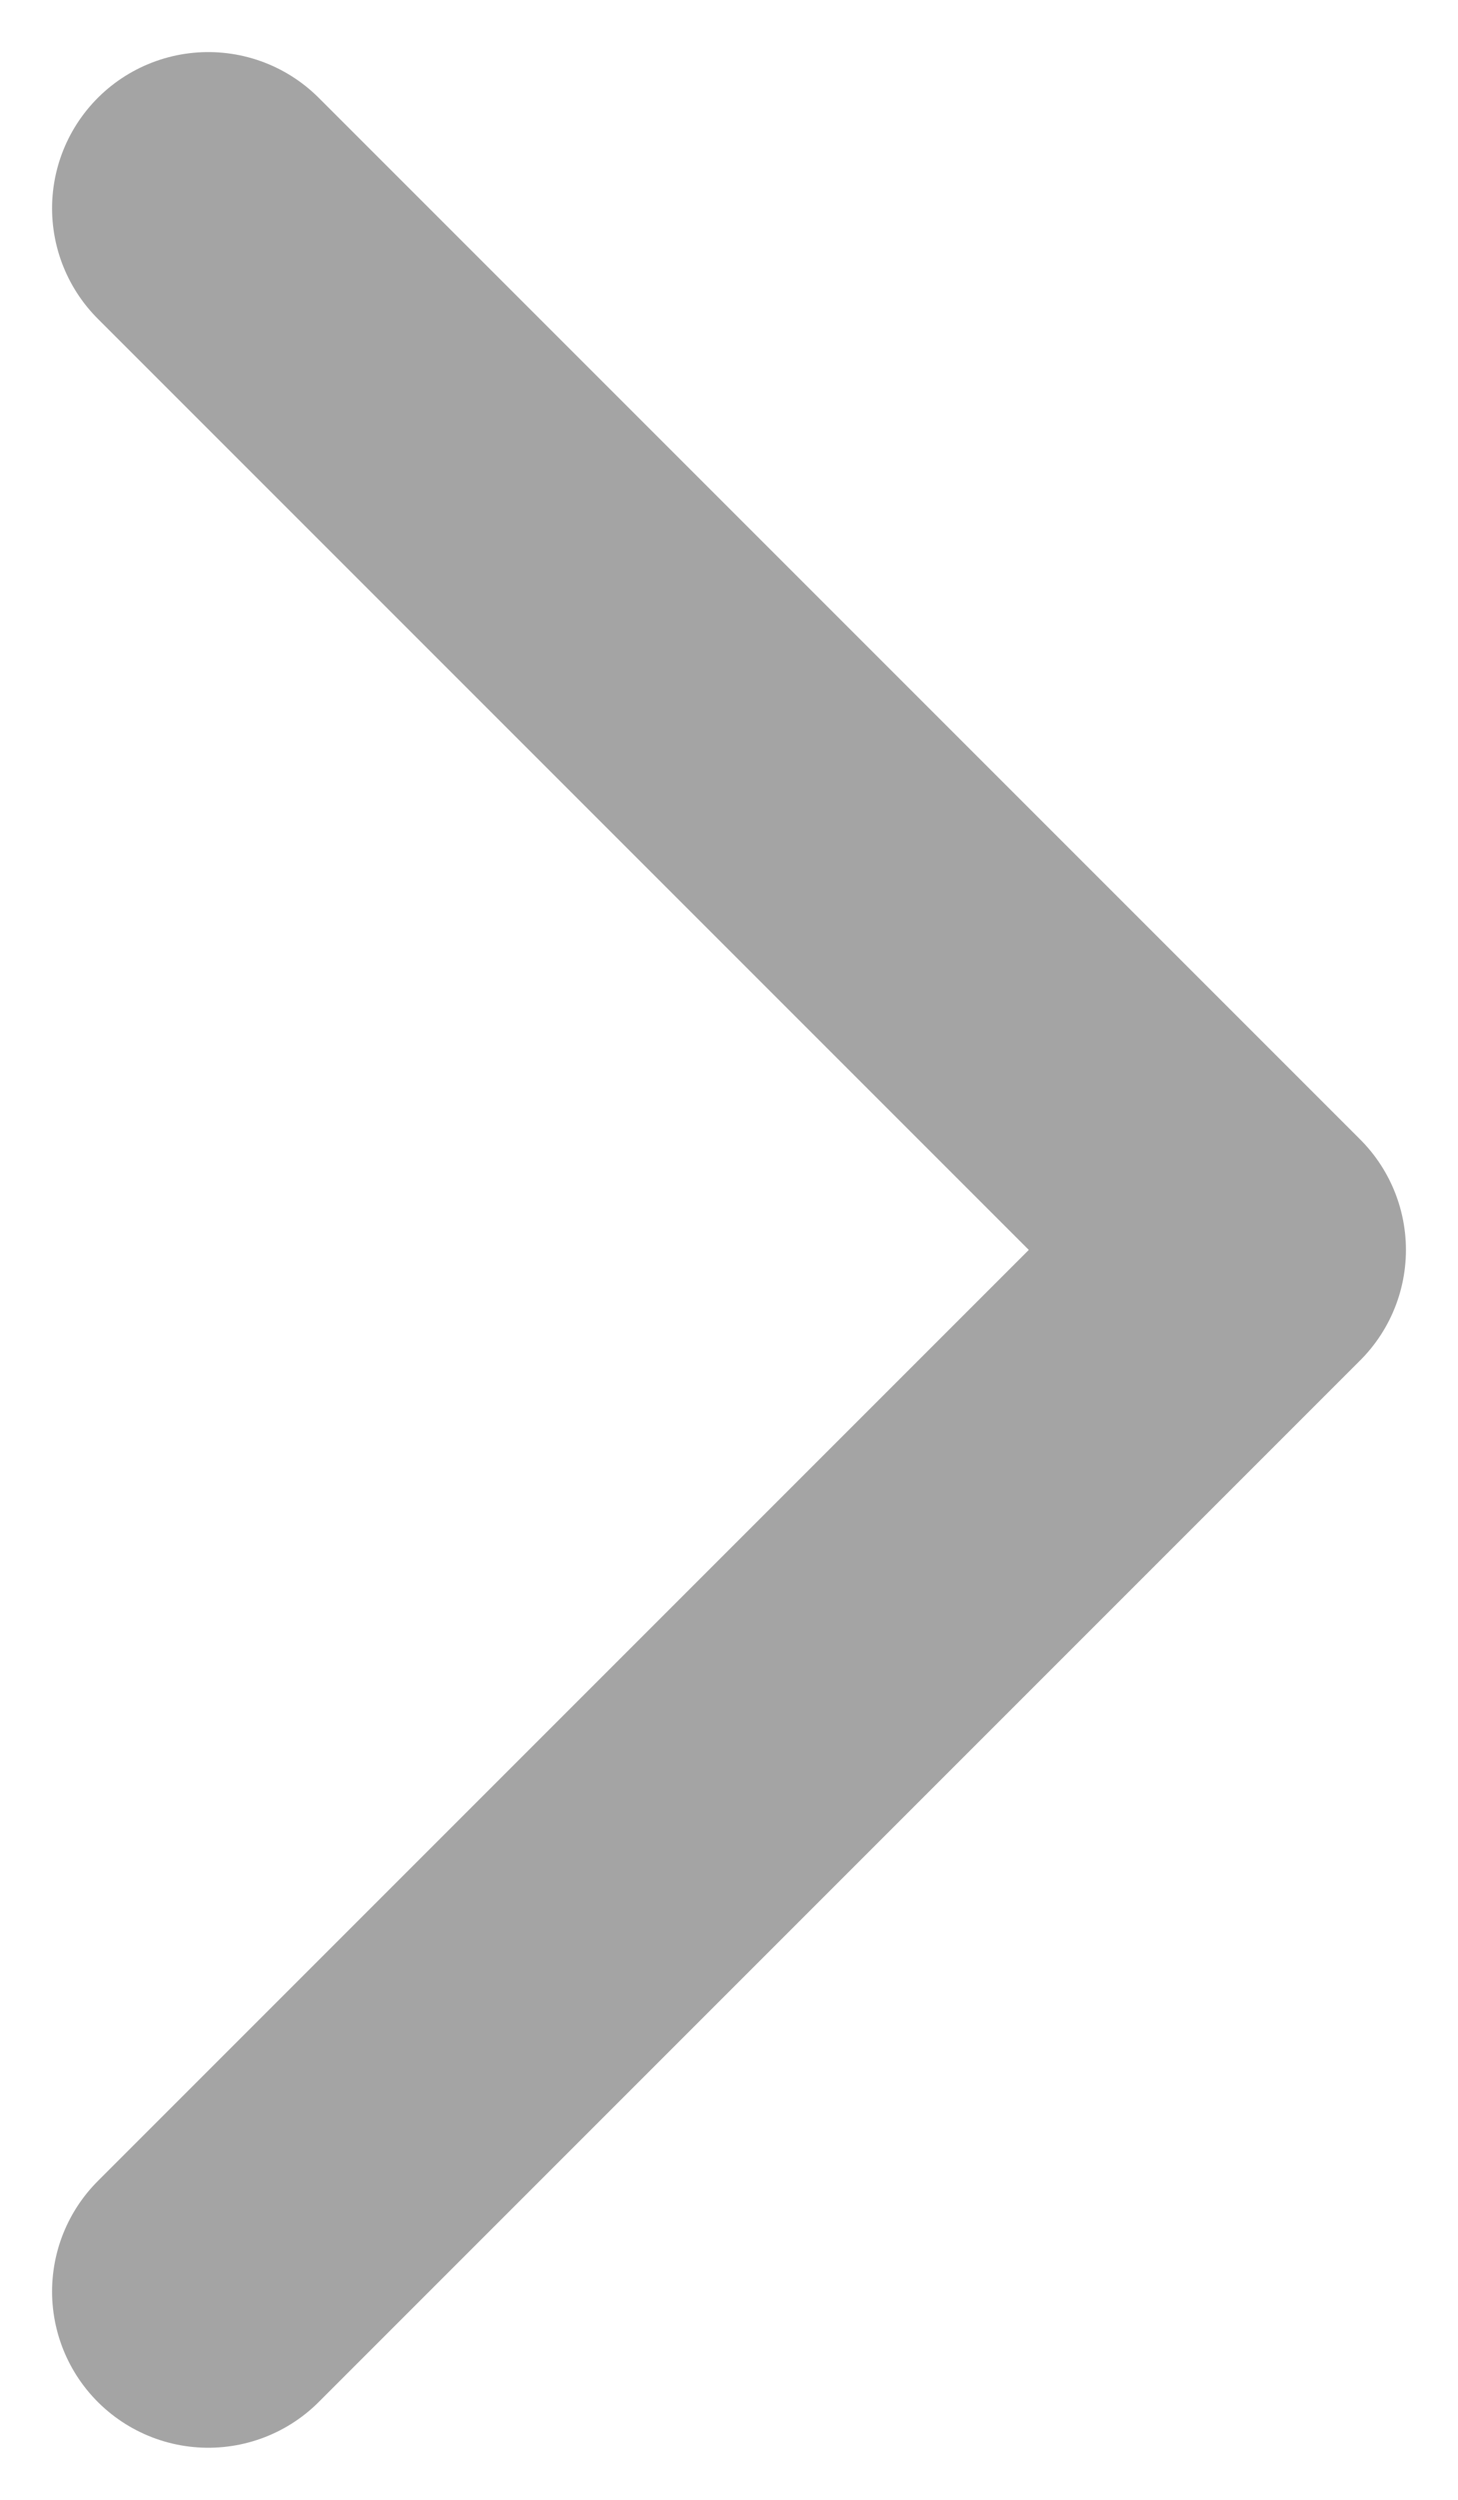 <svg width="7" height="12" viewBox="0 0 7 12" fill="none" xmlns="http://www.w3.org/2000/svg">
<g id="Vector 1569">
<path id="Vector 1569_2" d="M1 11L6 6L1 1" stroke="#1D1D1D" stroke-opacity="0.4" stroke-width="1.5" stroke-linecap="round" stroke-linejoin="round"/>
</g>
</svg>
